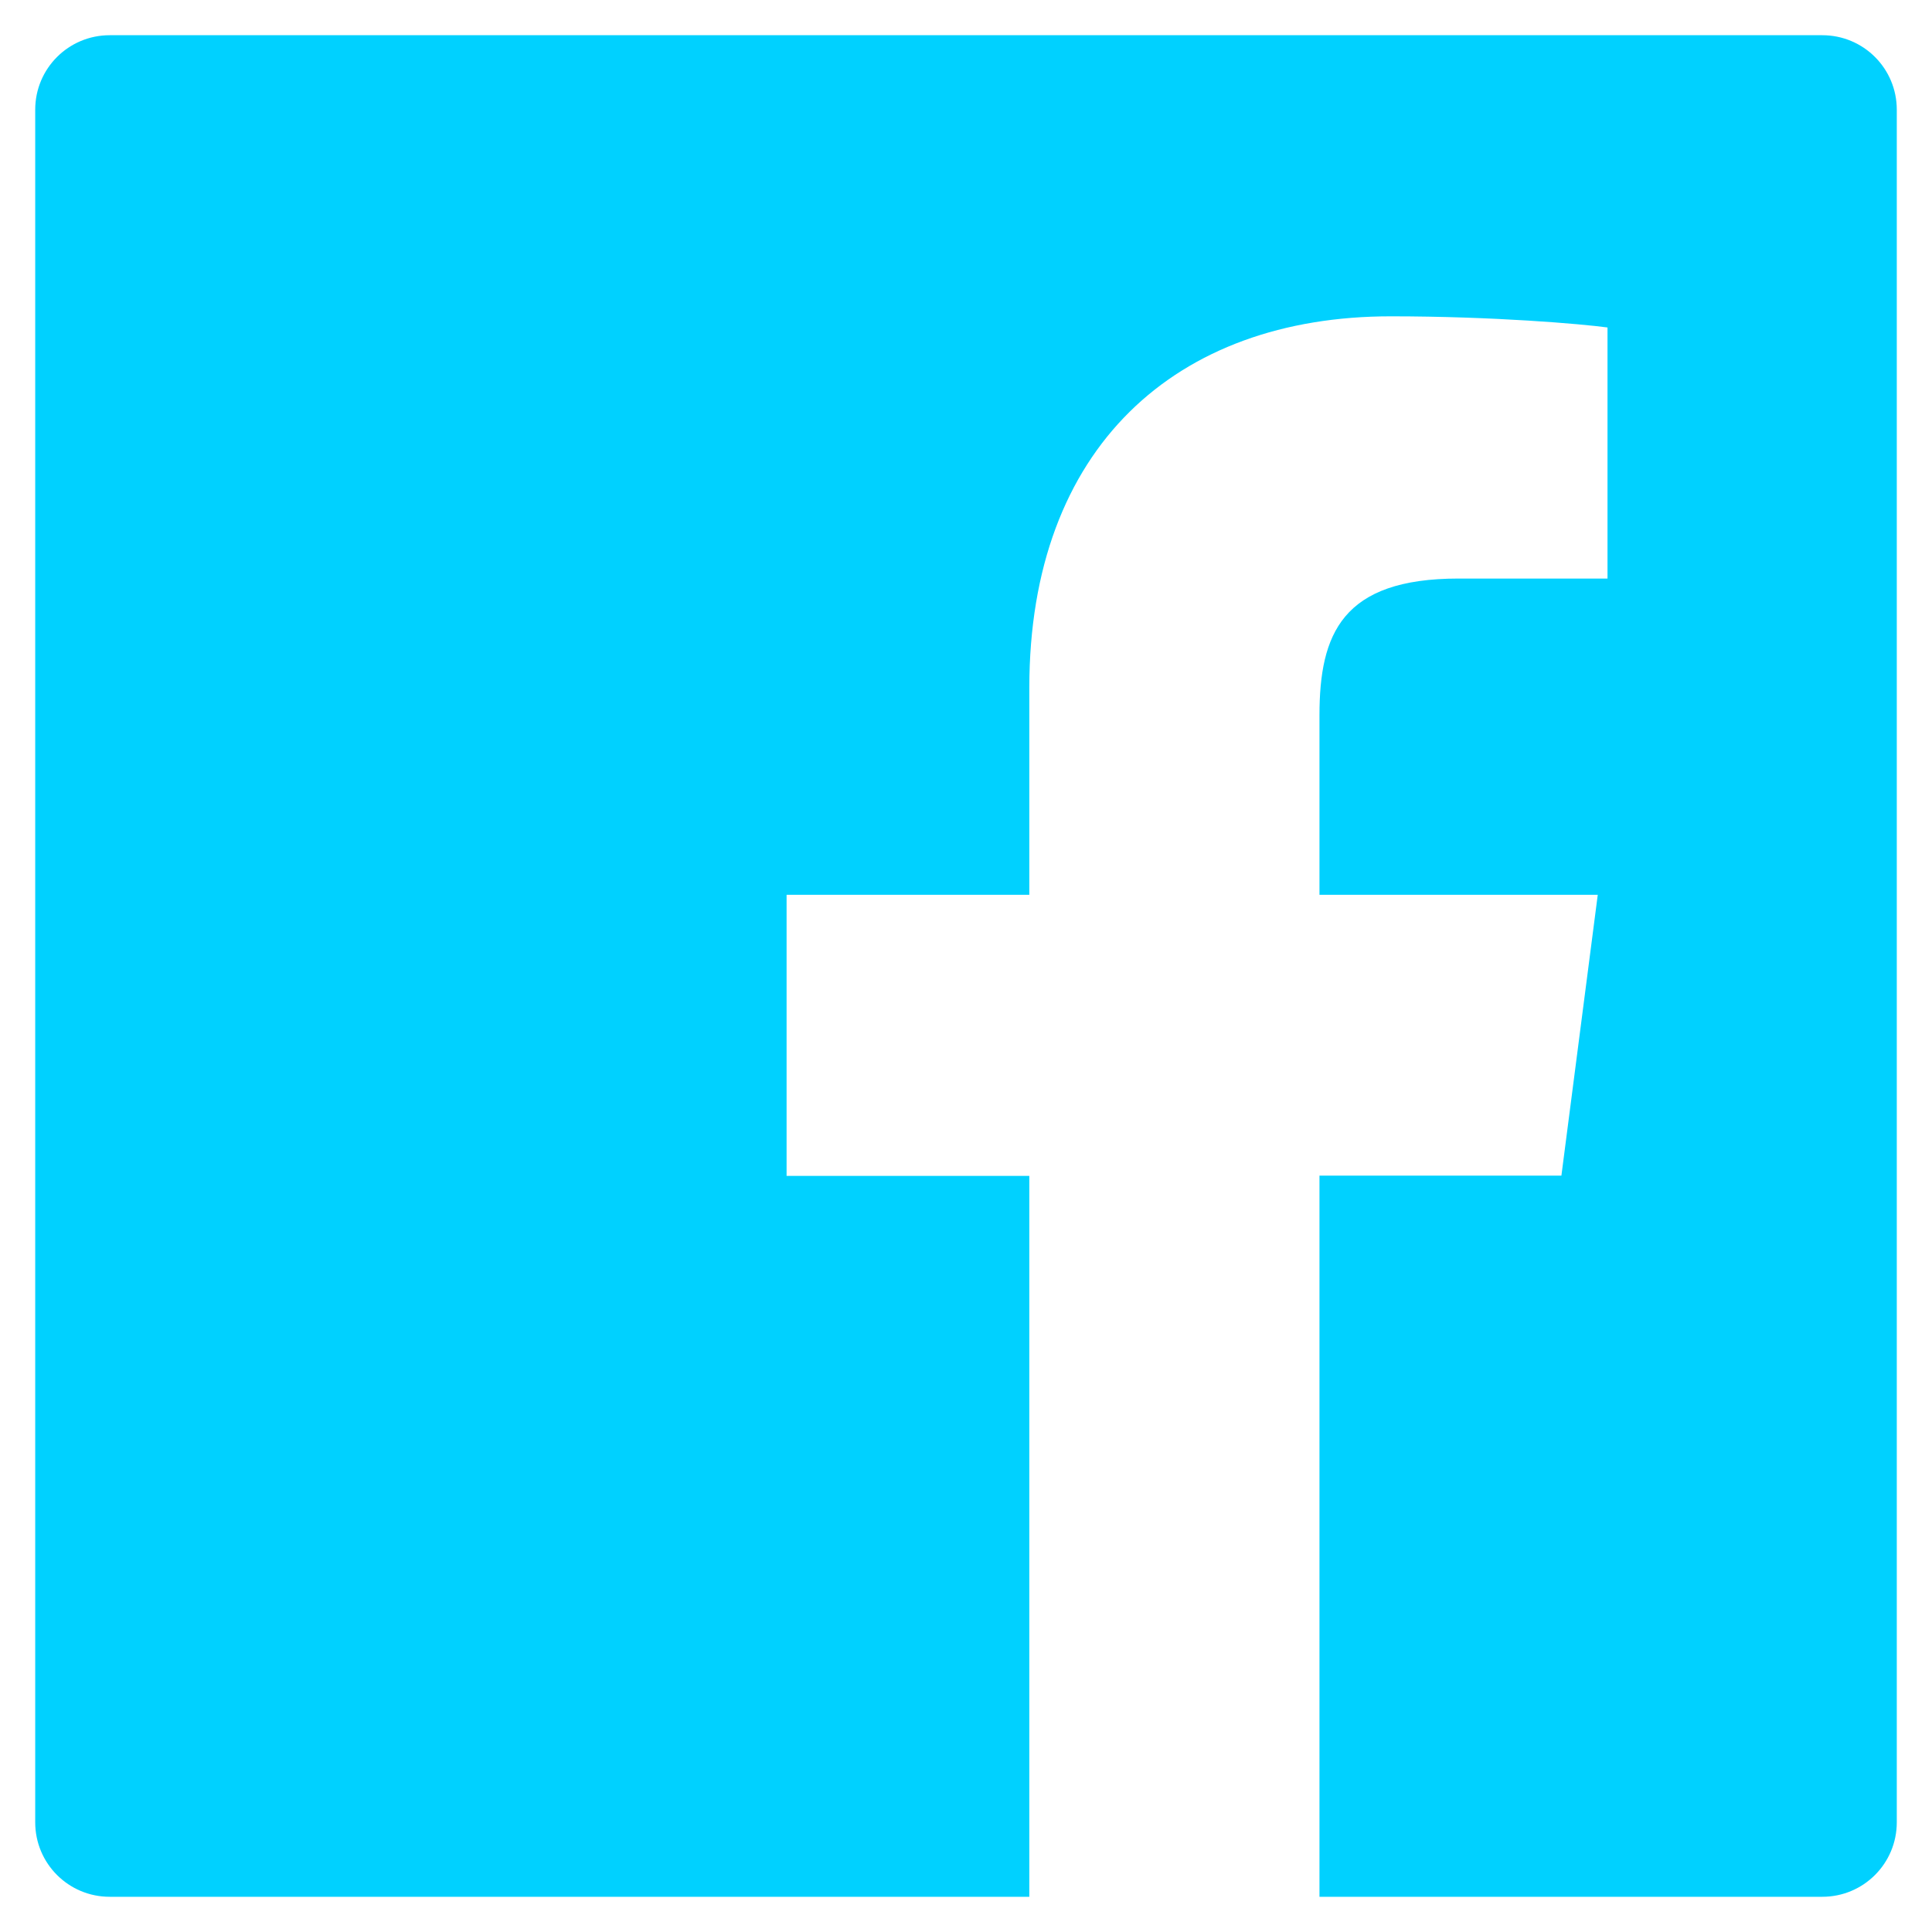 <svg width="22" height="22" viewBox="0 0 22 22" fill="none" xmlns="http://www.w3.org/2000/svg">
<path d="M20.751 0.401H1.249C0.78 0.401 0.401 0.78 0.401 1.249V20.751C0.401 21.22 0.78 21.599 1.249 21.599H20.751C21.22 21.599 21.599 21.22 21.599 20.751V1.249C21.599 0.78 21.22 0.401 20.751 0.401ZM18.302 6.588H16.609C15.282 6.588 15.025 7.219 15.025 8.146V10.189H18.194L17.78 13.387H15.025V21.599H11.721V13.39H8.957V10.189H11.721V7.831C11.721 5.094 13.393 3.602 15.836 3.602C17.007 3.602 18.011 3.689 18.305 3.729V6.588H18.302Z" fill="#00D1FF"/>
</svg>
